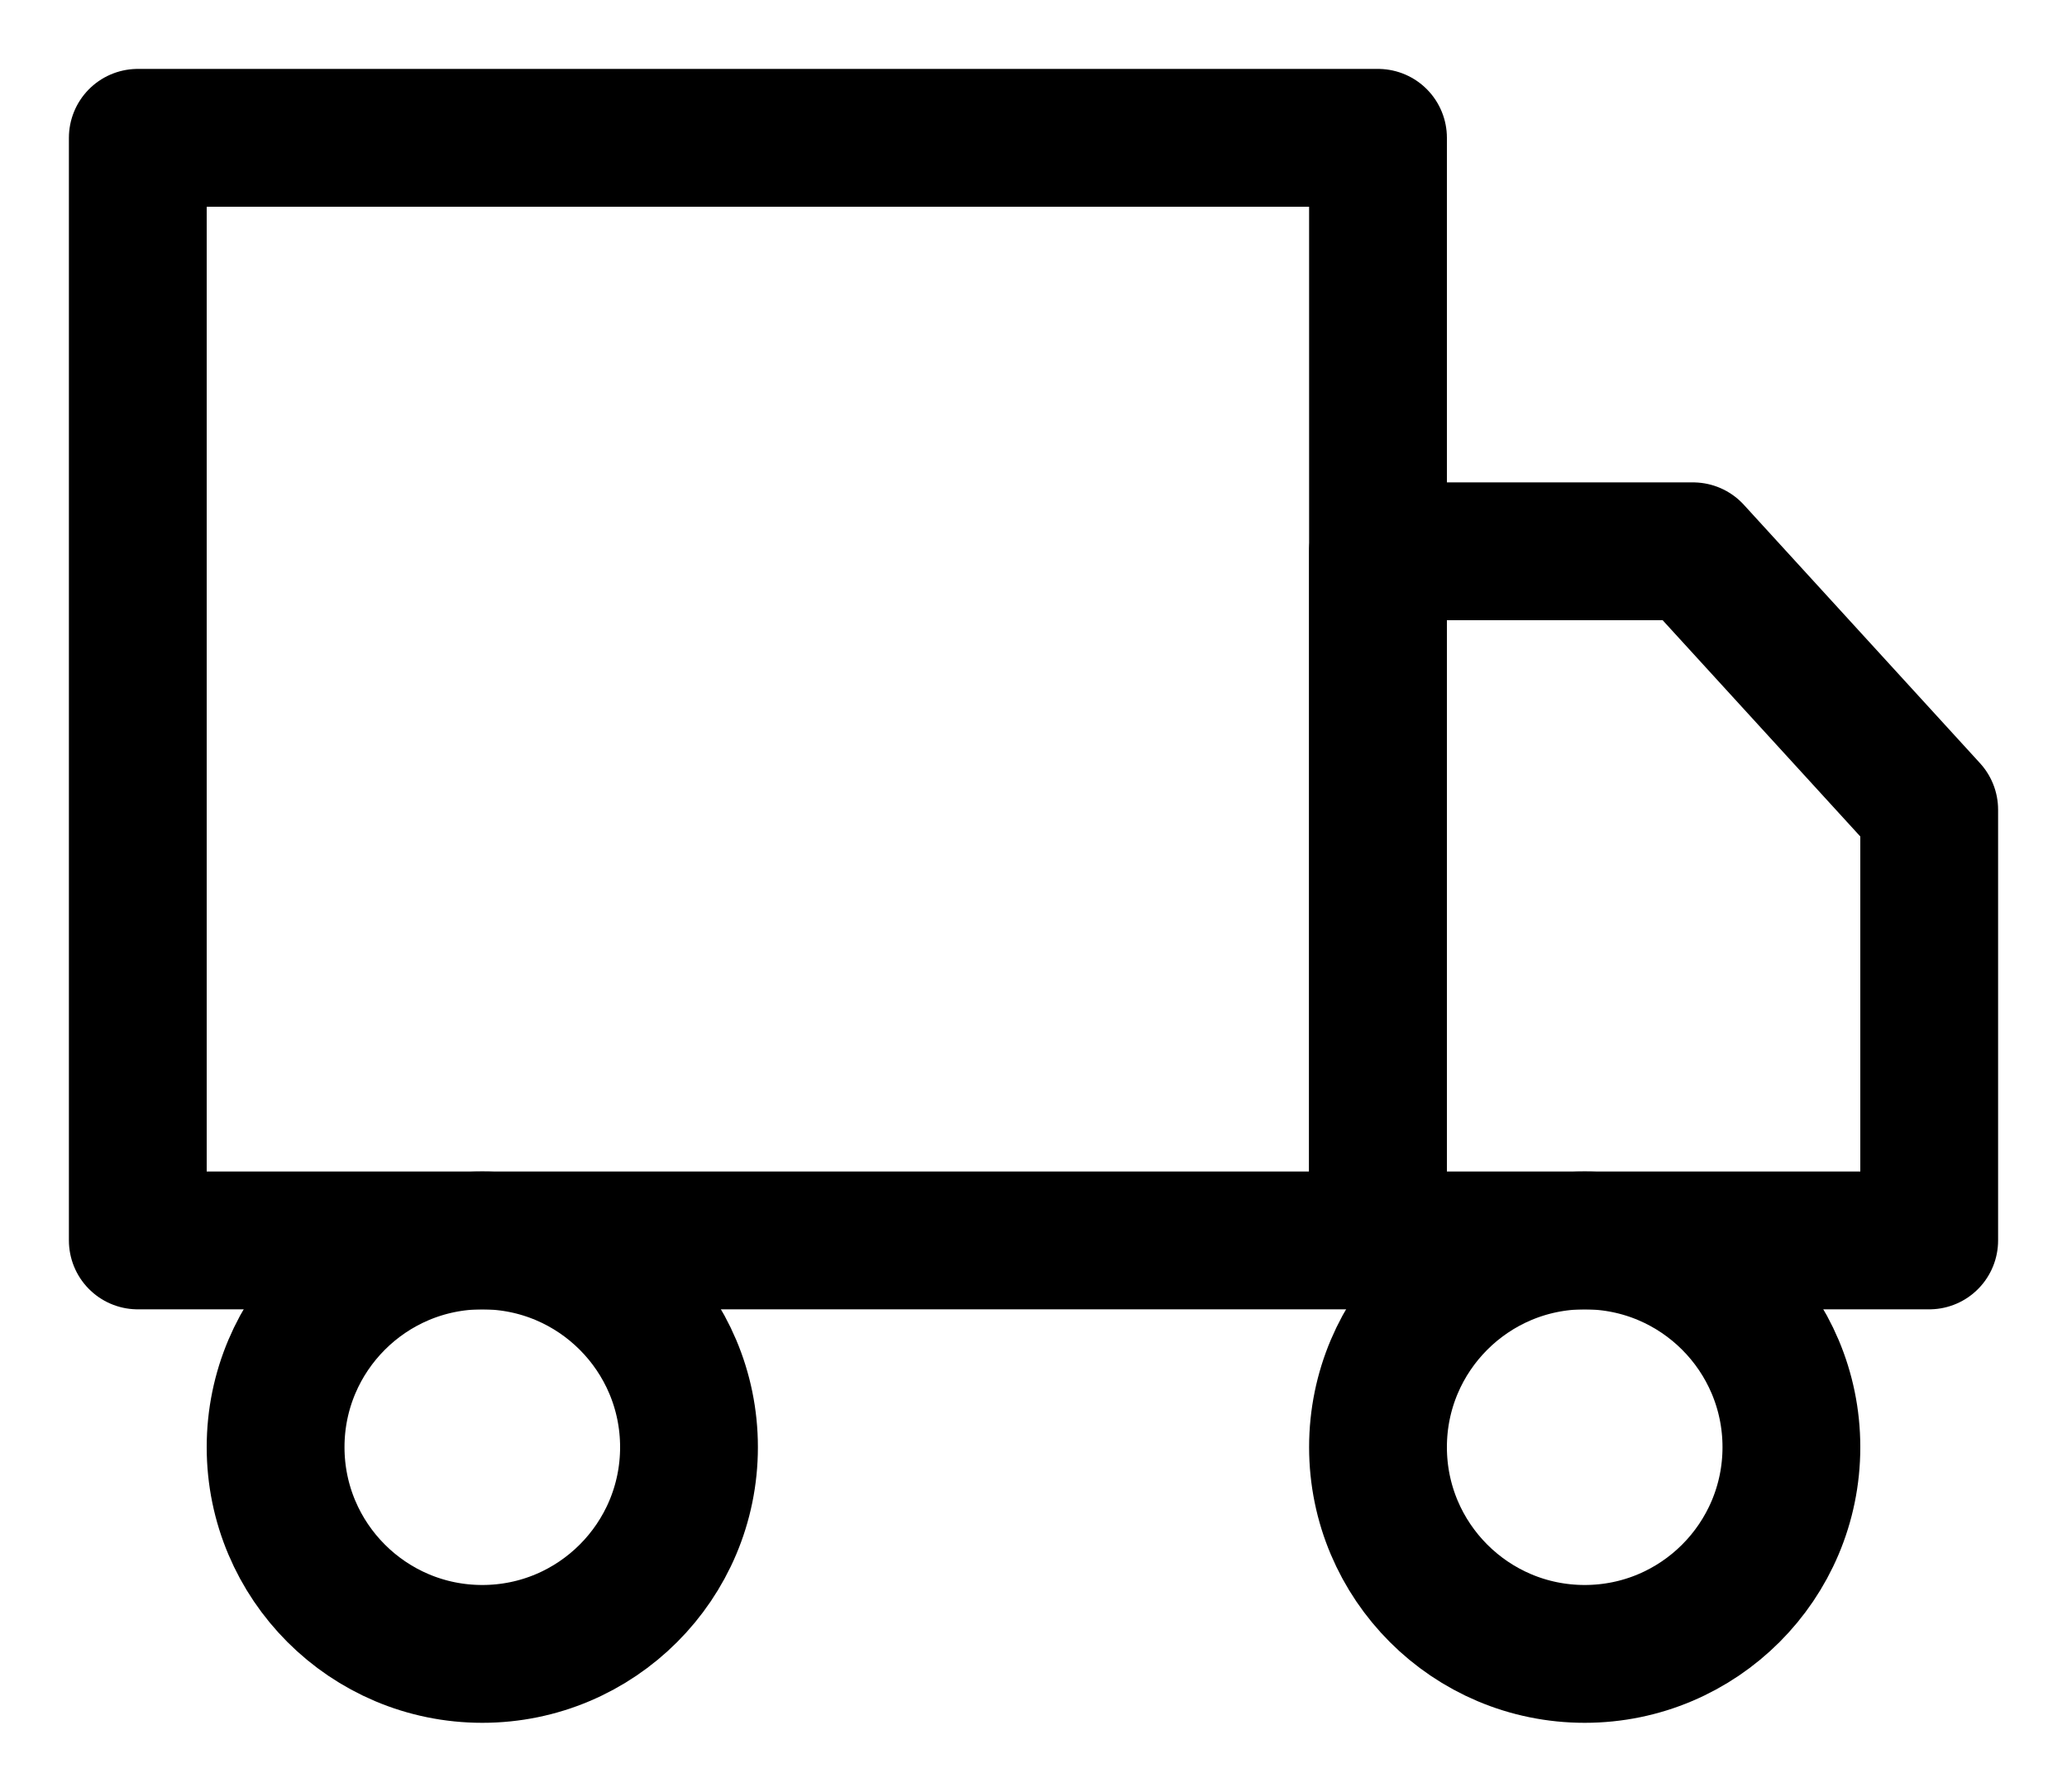 <svg width="15" height="13" viewBox="0 0 15 13" fill="none" xmlns="http://www.w3.org/2000/svg">
<g clip-path="url(#clip0_432_1989)">
<path d="M10 1H1V9H10V1Z" stroke="black" stroke-linecap="round" stroke-linejoin="round"/>
<path d="M10 4H12.286L14 5.875V9H10V4Z" stroke="black" stroke-linecap="round" stroke-linejoin="round"/>
<path d="M3.5 12C4.328 12 5 11.328 5 10.5C5 9.672 4.328 9 3.5 9C2.672 9 2 9.672 2 10.5C2 11.328 2.672 12 3.5 12Z" stroke="black" stroke-linecap="round" stroke-linejoin="round"/>
<path d="M11.5 12C12.328 12 13 11.328 13 10.5C13 9.672 12.328 9 11.5 9C10.672 9 10 9.672 10 10.5C10 11.328 10.672 12 11.5 12Z" stroke="black" stroke-linecap="round" stroke-linejoin="round"/>
</g>
<defs>
<clipPath id="clip0_432_1989">
<rect width="15" height="13" fill="white"/>
</clipPath>
</defs>
</svg>
